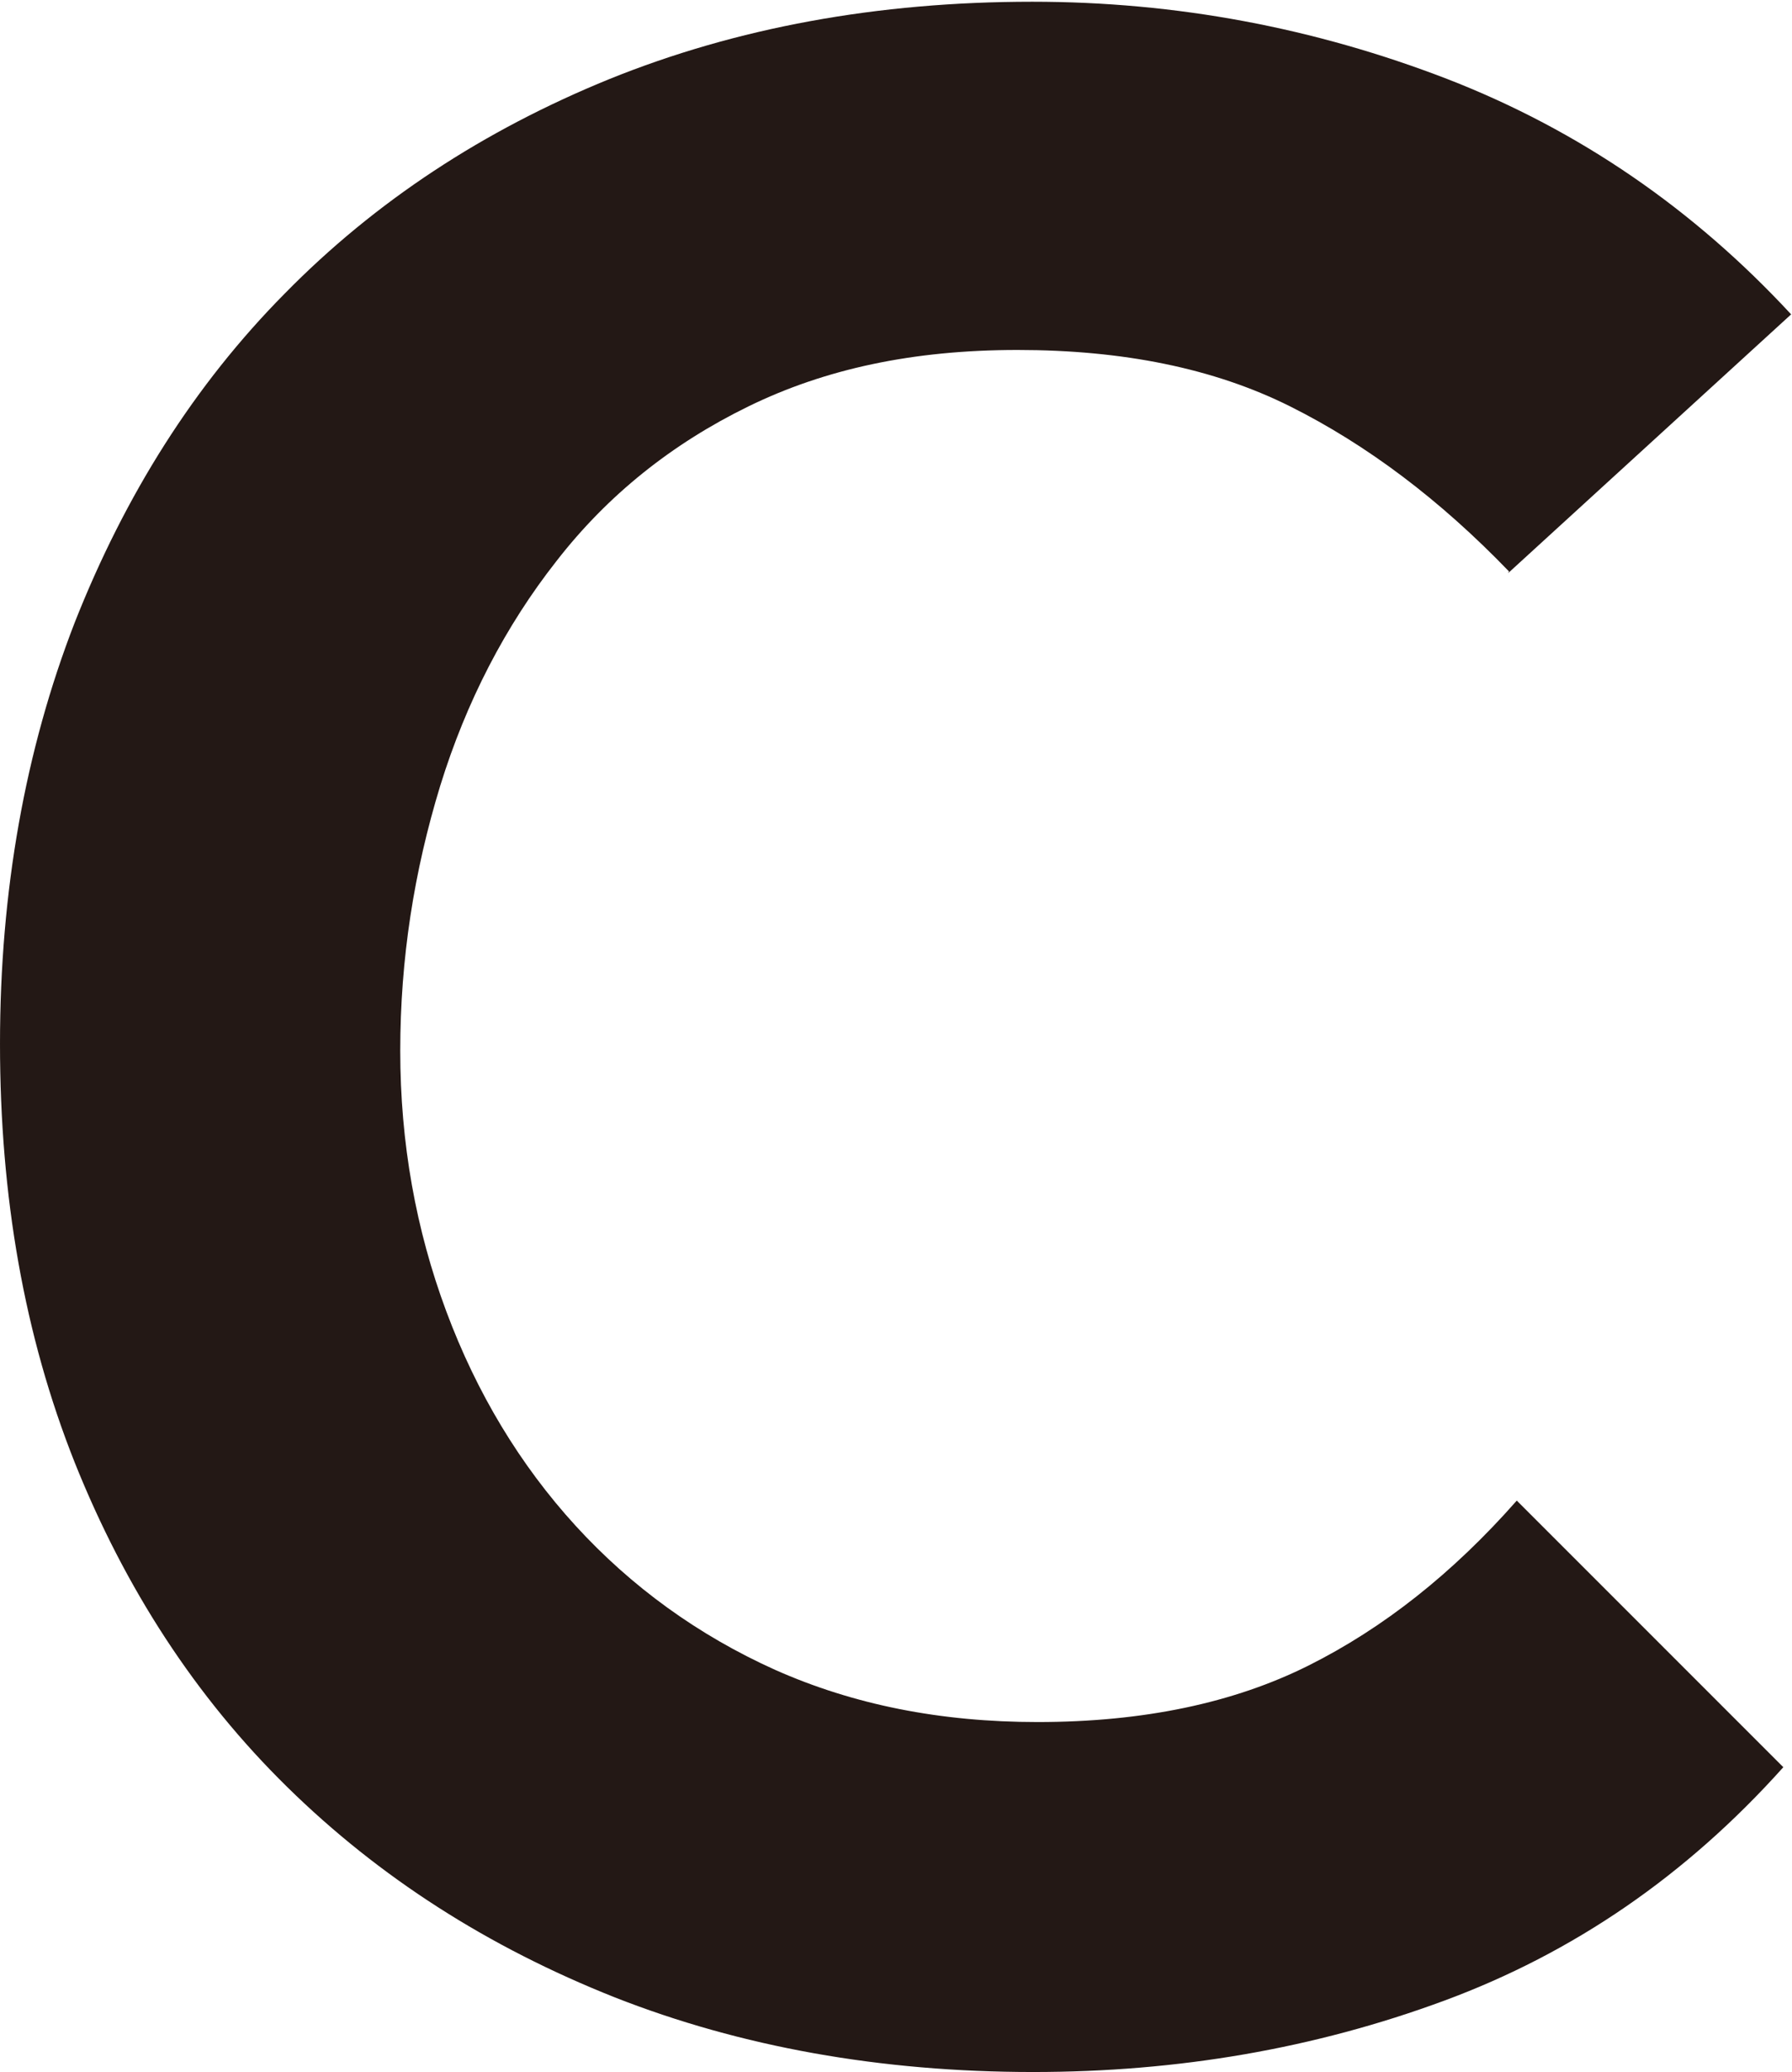 <?xml version="1.0" encoding="UTF-8"?>
<svg id="_レイヤー_2" data-name="レイヤー 2" xmlns="http://www.w3.org/2000/svg" viewBox="0 0 20.64 23.86">
  <defs>
    <style>
      .cls-1 {
        fill: #231815;
        stroke-width: 0px;
      }
    </style>
  </defs>
  <g id="_アウトライン" data-name="アウトライン">
    <path class="cls-1" d="M17.38,6.58c-.8-.83-1.64-1.46-2.52-1.9s-1.93-.65-3.14-.65-2.22.22-3.1.65c-.88.43-1.62,1.02-2.21,1.78-.59.75-1.04,1.62-1.34,2.59-.3.98-.46,1.99-.46,3.05s.18,2.06.53,3c.35.94.85,1.77,1.49,2.47.64.7,1.41,1.26,2.3,1.66.9.4,1.9.6,3.02.6,1.22,0,2.26-.22,3.12-.65.86-.43,1.66-1.06,2.4-1.9l3.07,3.07c-1.12,1.25-2.42,2.14-3.91,2.69s-3.06.82-4.73.82c-1.76,0-3.37-.29-4.82-.86-1.46-.58-2.71-1.38-3.77-2.42-1.06-1.04-1.87-2.29-2.45-3.74-.58-1.46-.86-3.06-.86-4.82s.29-3.38.86-4.85c.58-1.47,1.38-2.74,2.42-3.79,1.04-1.06,2.29-1.88,3.74-2.47,1.46-.59,3.08-.89,4.87-.89,1.66,0,3.25.3,4.78.89,1.52.59,2.84,1.5,3.96,2.71l-3.26,2.98Z"/>
  </g>
</svg>